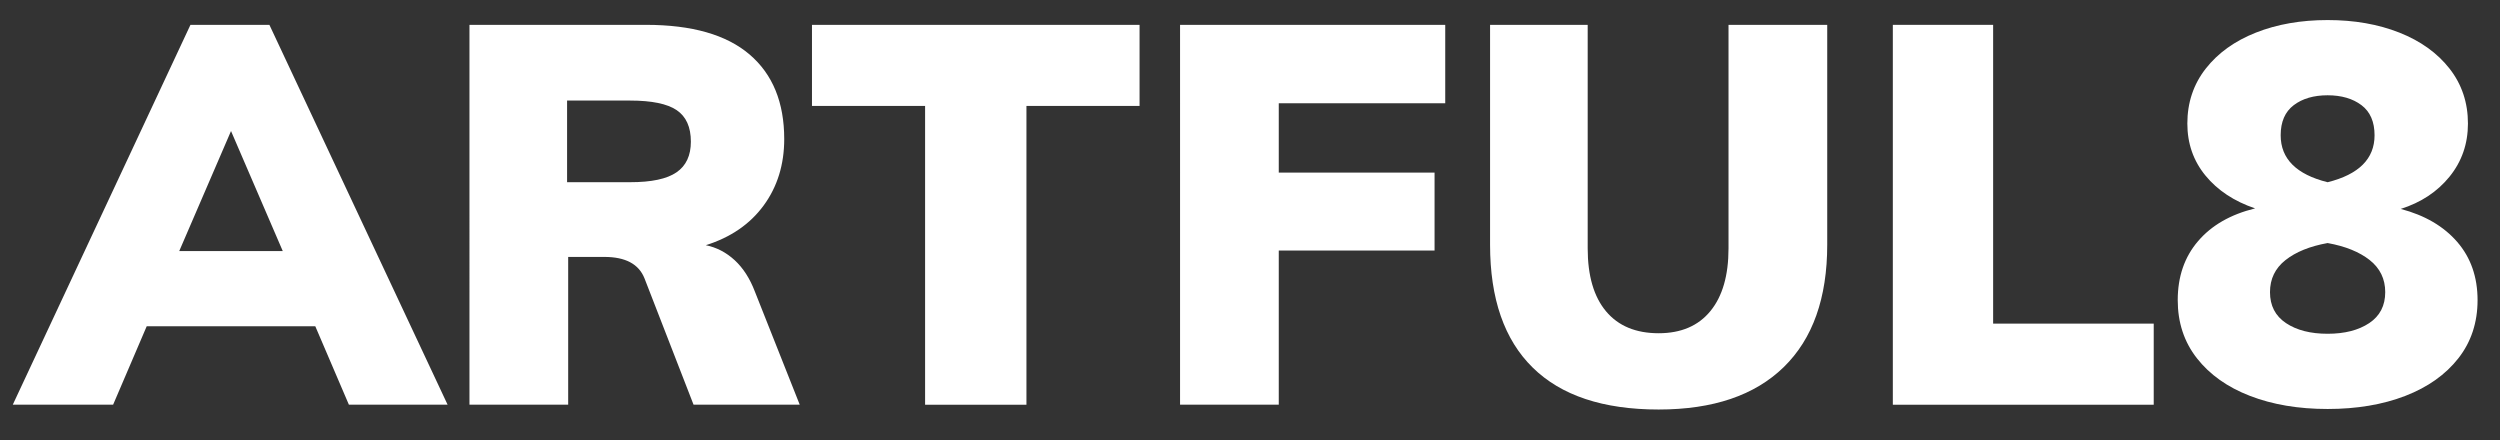 <?xml version="1.0" encoding="utf-8"?>
<!-- Generator: Adobe Illustrator 27.2.0, SVG Export Plug-In . SVG Version: 6.00 Build 0)  -->
<svg version="1.0" id="Laag_1" xmlns="http://www.w3.org/2000/svg" xmlns:xlink="http://www.w3.org/1999/xlink" x="0px" y="0px"
	 viewBox="0 0 663.04 116.71" style="enable-background:new 0 0 663.04 116.71;" xml:space="preserve">
<rect x="0" y="0" width="663.04" height="116.71" fill="#333333" stroke="none"/>
<style type="text/css">
	.st0{fill:#FFFFFF;}
</style>
<g>
	<path class="st0" d="M83.62,86.53H38.91L30,107.33H3.39L50.51,6.59h20.94l47.26,100.74H92.53L83.62,86.53z M74.99,66.58
		L61.27,34.75L47.54,66.58H74.99z"/>
	<path class="st0" d="M212.1,107.33h-28.16L170.92,73.8c-1.51-3.77-5.05-5.66-10.61-5.66h-9.62v39.19h-26.18V6.59h46.83
		c12.17,0,21.32,2.62,27.45,7.85c6.13,5.24,9.2,12.71,9.2,22.43c0,6.79-1.82,12.66-5.45,17.62c-3.63,4.95-8.75,8.47-15.35,10.54
		c2.83,0.57,5.38,1.89,7.64,3.96c2.26,2.08,4.05,4.86,5.38,8.35L212.1,107.33z M179.41,45.71c2.55-1.74,3.82-4.46,3.82-8.14
		c0-3.87-1.25-6.65-3.75-8.35c-2.5-1.7-6.63-2.55-12.38-2.55h-16.7v21.65h16.7C172.76,48.33,176.86,47.46,179.41,45.71z"/>
	<path class="st0" d="M245.35,28.1h-30V6.59h86.88V28.1h-30v79.24h-26.88V28.1z"/>
	<path class="st0" d="M312.98,6.59h70.32v20.8h-44.15v18.39h41.32v20.66h-41.32v40.89h-26.18V6.59z"/>
	<path class="st0" d="M406.51,97.5c-7.55-7.4-11.32-18.27-11.32-32.61V6.59h25.89v59.29c0,7.26,1.63,12.83,4.88,16.7
		c3.25,3.87,7.9,5.8,13.94,5.8c5.94,0,10.52-1.96,13.72-5.87c3.21-3.91,4.81-9.46,4.81-16.63V6.59h26.18v58.3
		c0,14.15-3.84,24.97-11.53,32.47c-7.69,7.5-18.75,11.25-33.18,11.25C425.18,108.61,414.05,104.91,406.51,97.5z"/>
	<path class="st0" d="M502.01,6.59h26.6v79.24h42.59v21.51h-69.19V6.59z"/>
	<path class="st0" d="M651.71,64.18c3.58,4.15,5.38,9.29,5.38,15.42c0,5.94-1.7,11.09-5.09,15.42c-3.4,4.34-8.09,7.66-14.08,9.98
		c-5.99,2.31-12.85,3.47-20.59,3.47c-7.74,0-14.6-1.15-20.59-3.47c-5.99-2.31-10.68-5.64-14.08-9.98c-3.4-4.34-5.09-9.48-5.09-15.42
		c0-6.23,1.79-11.44,5.38-15.63c3.58-4.2,8.63-7.1,15.14-8.7c-5.57-1.89-9.95-4.79-13.16-8.7c-3.21-3.91-4.81-8.51-4.81-13.8
		c0-5.56,1.63-10.42,4.88-14.57c3.25-4.15,7.69-7.33,13.3-9.55c5.61-2.22,11.96-3.33,19.03-3.33s13.42,1.11,19.03,3.33
		c5.61,2.22,10.05,5.4,13.3,9.55c3.25,4.15,4.88,9.01,4.88,14.57c0,5.38-1.63,10.07-4.88,14.08c-3.25,4.01-7.57,6.86-12.95,8.56
		C643.13,57.1,648.12,60.03,651.71,64.18z M628.36,85.69c2.83-1.89,4.24-4.62,4.24-8.21c0-3.49-1.37-6.32-4.1-8.49
		c-2.74-2.17-6.46-3.68-11.18-4.53c-4.72,0.85-8.44,2.36-11.18,4.53c-2.74,2.17-4.1,5-4.1,8.49c0,3.59,1.41,6.32,4.24,8.21
		c2.83,1.89,6.51,2.83,11.04,2.83C621.86,88.52,625.53,87.57,628.36,85.69z M608.34,27.89c-2.31,1.75-3.47,4.41-3.47,7.99
		c0,6.23,4.15,10.38,12.45,12.45c8.3-2.07,12.45-6.23,12.45-12.45c0-3.58-1.16-6.25-3.47-7.99c-2.31-1.74-5.31-2.62-8.98-2.62
		S610.65,26.14,608.34,27.89z"/>
</g>
</svg>
